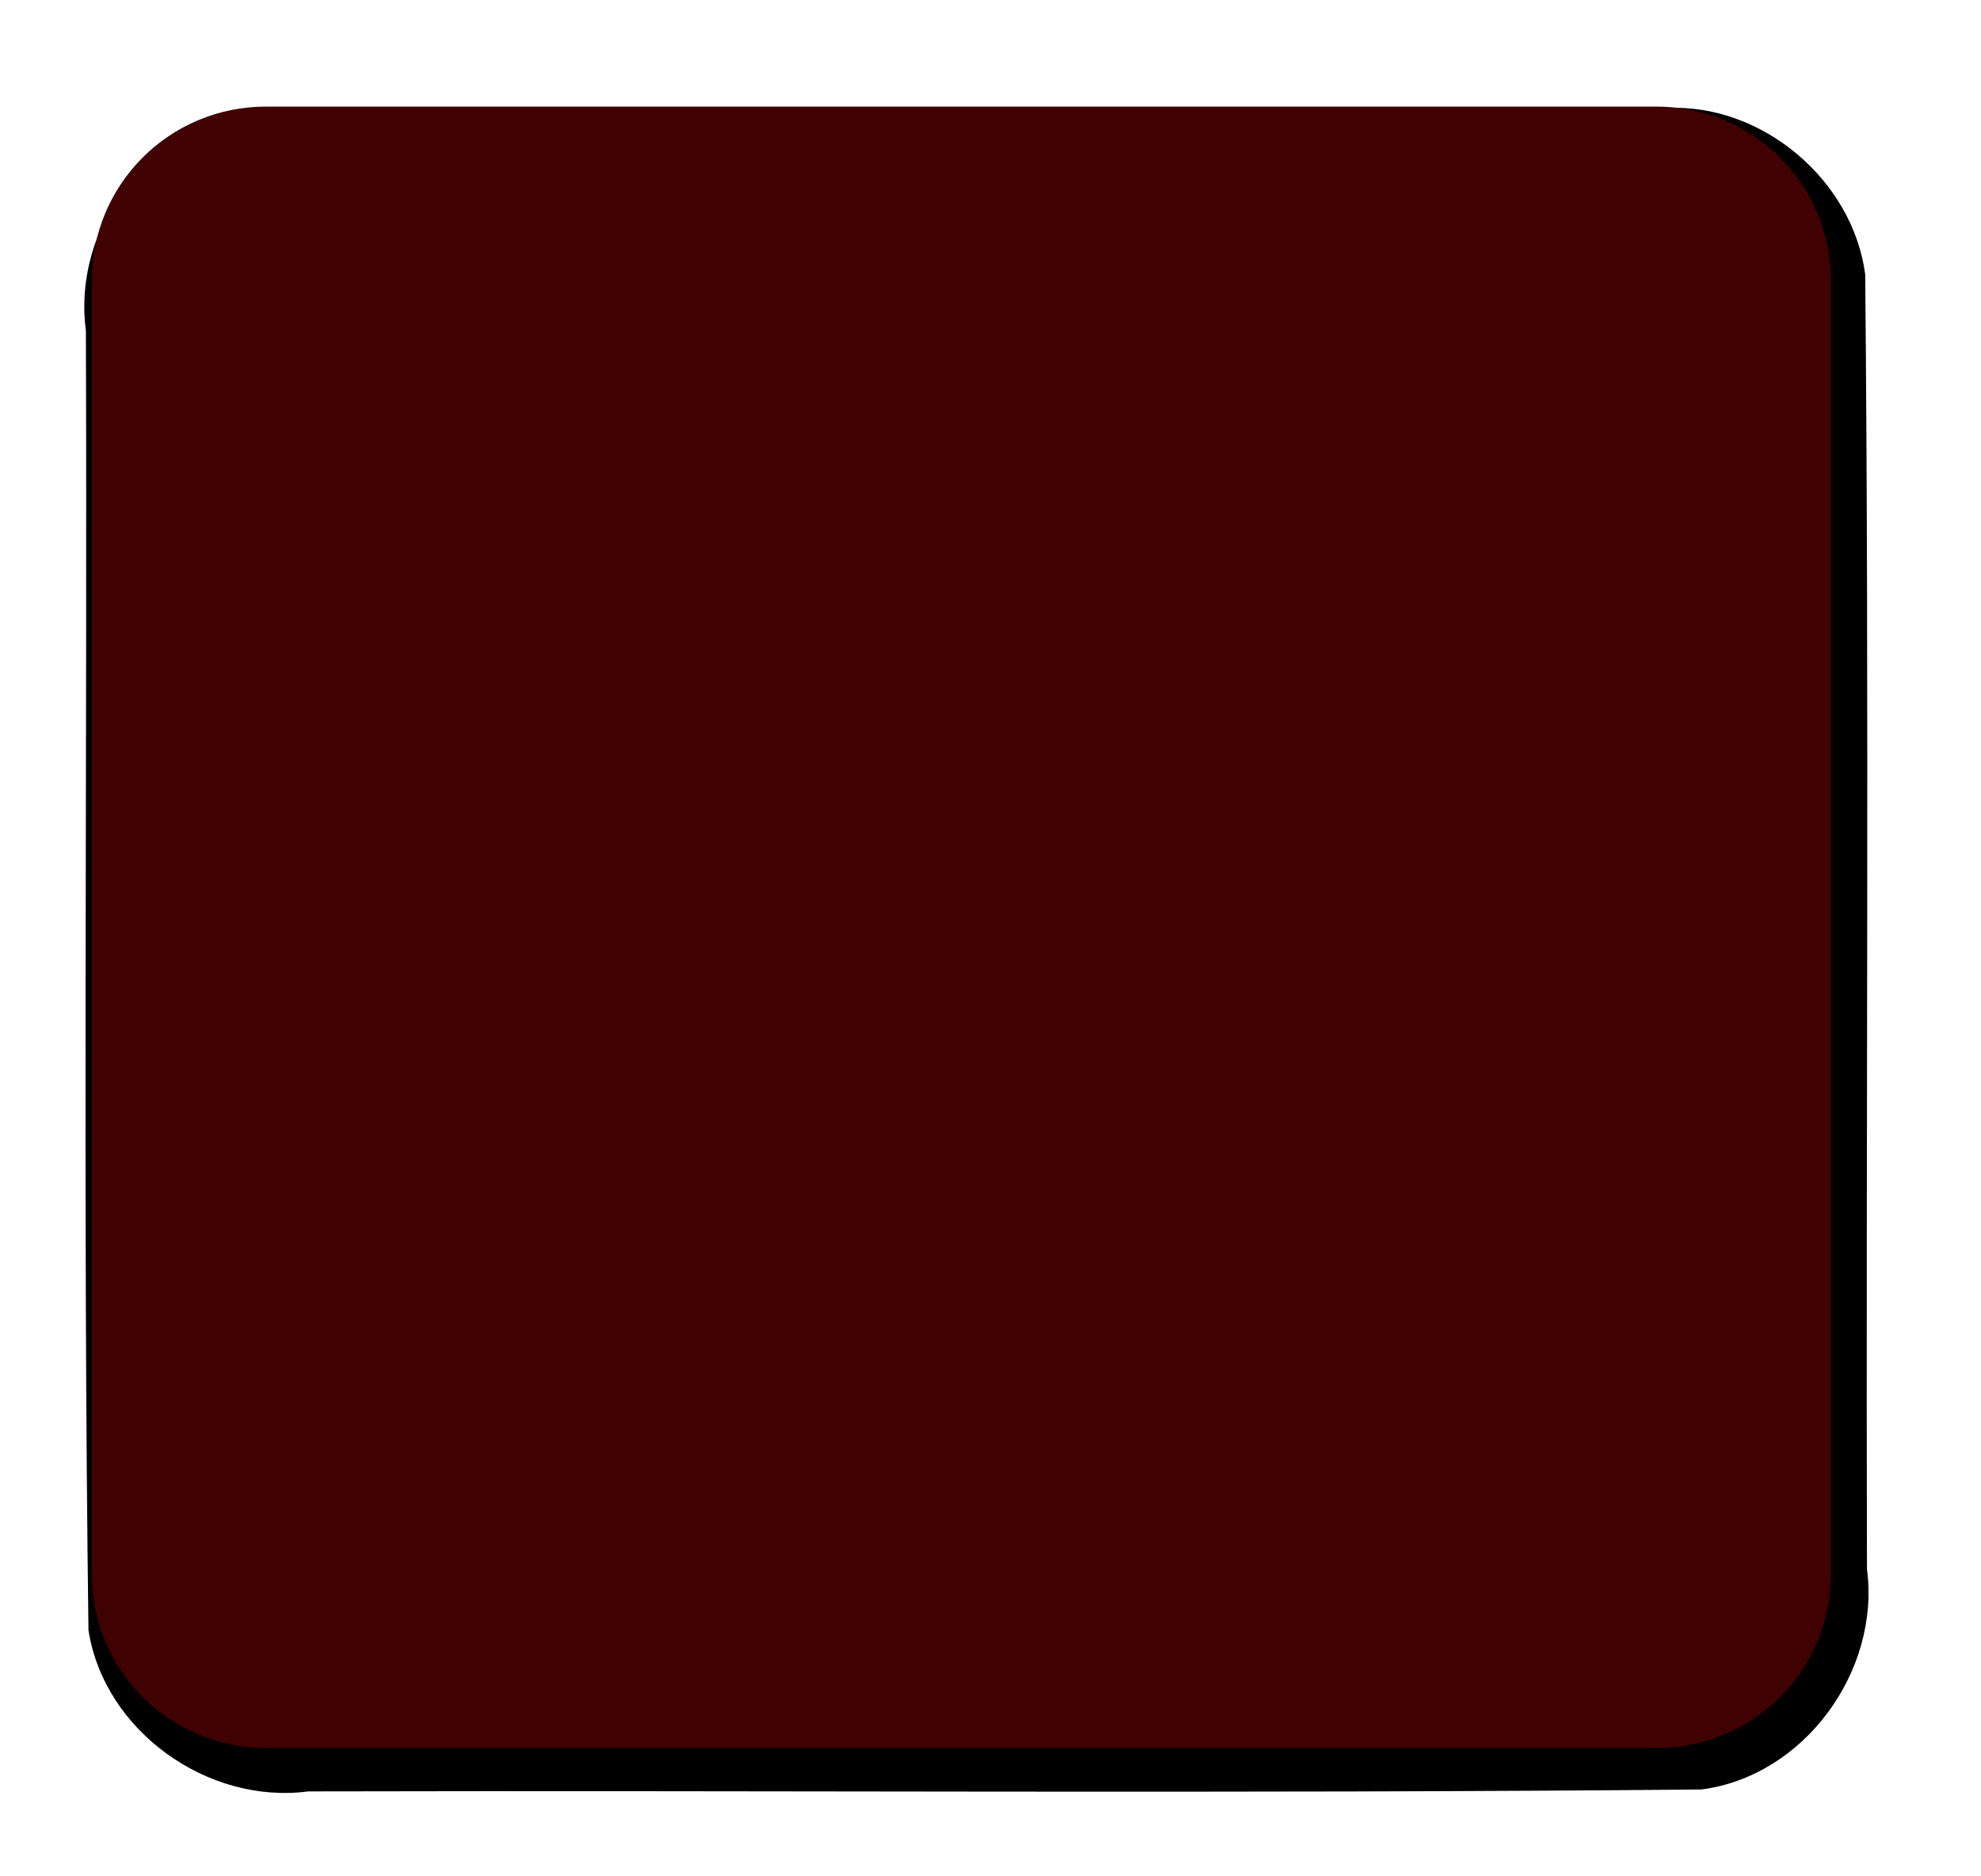 <?xml version="1.0"?><svg width="701.809" height="664.455" xmlns="http://www.w3.org/2000/svg" xmlns:xlink="http://www.w3.org/1999/xlink">
 <title>Dark Blue Pastel Glossy Button Blank</title>
 <defs>
  <linearGradient x1="1480.288" y1="5124.278" x2="1475.788" y2="4696.839" id="linearGradient4037" xlink:href="#linearGradient3974" gradientUnits="userSpaceOnUse" gradientTransform="translate(4.499, 508.427)"/>
  <linearGradient id="linearGradient3974">
   <stop id="stop3976" offset="0" stop-color="#000000"/>
   <stop id="stop3978" offset="1" stop-opacity="0" stop-color="#000000"/>
  </linearGradient>
  <linearGradient x1="1471.37" y1="4807.369" x2="1469.12" y2="4602.648" id="linearGradient4039" xlink:href="#linearGradient3962" gradientUnits="userSpaceOnUse"/>
  <linearGradient id="linearGradient3962">
   <stop id="stop3964" offset="0" stop-color="#ffffff"/>
   <stop id="stop3966" offset="1" stop-opacity="0" stop-color="#ffffff"/>
  </linearGradient>
  <linearGradient x1="1509.533" y1="4492.119" x2="1509.533" y2="4800.325" id="linearGradient4041" xlink:href="#linearGradient4001" gradientUnits="userSpaceOnUse" gradientTransform="translate(0, 503.928)"/>
  <linearGradient id="linearGradient4001">
   <stop id="stop4003" offset="0" stop-color="#ffffff"/>
   <stop id="stop4005" offset="1" stop-opacity="0" stop-color="#ffffff"/>
  </linearGradient>
  <linearGradient x1="1509.533" y1="4492.119" x2="1509.533" y2="4800.325" id="linearGradient4043" xlink:href="#linearGradient4001" gradientUnits="userSpaceOnUse" gradientTransform="translate(0, 503.928)"/>
  <linearGradient x1="1498.991" y1="4909.773" x2="1492.082" y2="5150.92" id="linearGradient4112" xlink:href="#linearGradient4054" gradientUnits="userSpaceOnUse" gradientTransform="matrix(1, 0, 0, 2.265, 0, -6294.29)"/>
  <linearGradient id="linearGradient4054">
   <stop id="stop4056" offset="0" stop-color="#ffffff"/>
   <stop id="stop4058" offset="1" stop-opacity="0" stop-color="#ffffff"/>
  </linearGradient>
  <linearGradient x1="1480.288" y1="5124.278" x2="1475.788" y2="4696.839" id="linearGradient4260" xlink:href="#linearGradient3974-7" gradientUnits="userSpaceOnUse" gradientTransform="translate(-8.999, 1471.29)"/>
  <linearGradient id="linearGradient3974-7">
   <stop id="stop3976-6" offset="0" stop-color="#000000"/>
   <stop id="stop3978-6" offset="1" stop-opacity="0" stop-color="#000000"/>
  </linearGradient>
  <linearGradient x1="1471.37" y1="4807.369" x2="1469.12" y2="4602.648" id="linearGradient4240" xlink:href="#linearGradient3962-1" gradientUnits="userSpaceOnUse"/>
  <linearGradient id="linearGradient3962-1">
   <stop id="stop3964-4" offset="0" stop-color="#ffffff"/>
   <stop id="stop3966-0" offset="1" stop-opacity="0" stop-color="#ffffff"/>
  </linearGradient>
  <linearGradient x1="1498.991" y1="4909.773" x2="1492.082" y2="5150.92" id="linearGradient4249" xlink:href="#linearGradient4054-2" gradientUnits="userSpaceOnUse" gradientTransform="matrix(1.042, 0, 0, 2.265, -73.936, -5343.84)"/>
  <linearGradient id="linearGradient4054-2">
   <stop id="stop4056-7" offset="0" stop-color="#ffffff"/>
   <stop id="stop4058-8" offset="1" stop-opacity="0" stop-color="#ffffff"/>
  </linearGradient>
  <linearGradient x1="1498.991" y1="4909.773" x2="1492.082" y2="5150.92" id="linearGradient4913" xlink:href="#linearGradient4054-2" gradientUnits="userSpaceOnUse" gradientTransform="matrix(1.042, 0, 0, 2.265, -73.936, -5343.84)"/>
  <linearGradient x1="1480.288" y1="5124.278" x2="1475.788" y2="4696.839" id="linearGradient4338" xlink:href="#linearGradient3974-5" gradientUnits="userSpaceOnUse" gradientTransform="translate(-8.999, 1954.88)"/>
  <linearGradient id="linearGradient3974-5">
   <stop id="stop3976-5" offset="0" stop-color="#000000"/>
   <stop id="stop3978-0" offset="1" stop-opacity="0" stop-color="#000000"/>
  </linearGradient>
  <linearGradient x1="1471.37" y1="4807.369" x2="1469.12" y2="4602.648" id="linearGradient4340" xlink:href="#linearGradient3962-12" gradientUnits="userSpaceOnUse"/>
  <linearGradient id="linearGradient3962-12">
   <stop id="stop3964-7" offset="0" stop-color="#ffffff"/>
   <stop id="stop3966-8" offset="1" stop-opacity="0" stop-color="#ffffff"/>
  </linearGradient>
  <linearGradient x1="426.913" y1="6054.712" x2="424.296" y2="5913.382" id="linearGradient4360" xlink:href="#linearGradient4354" gradientUnits="userSpaceOnUse"/>
  <linearGradient id="linearGradient4354">
   <stop id="stop4356" offset="0" stop-color="#999999"/>
   <stop id="stop4358" offset="1" stop-opacity="0" stop-color="#999999"/>
  </linearGradient>
  <linearGradient x1="426.913" y1="6054.712" x2="424.296" y2="5913.382" id="linearGradient5017" xlink:href="#linearGradient4354" gradientUnits="userSpaceOnUse"/>
  <linearGradient x1="426.913" y1="6054.712" x2="424.296" y2="5913.382" id="linearGradient5025" xlink:href="#linearGradient4354" gradientUnits="userSpaceOnUse"/>
  <linearGradient x1="426.913" y1="6054.712" x2="424.296" y2="5913.382" id="linearGradient5033" xlink:href="#linearGradient4354" gradientUnits="userSpaceOnUse"/>
  <linearGradient x1="1498.991" y1="4909.773" x2="1492.082" y2="5150.92" id="linearGradient4342" xlink:href="#linearGradient4054-5" gradientUnits="userSpaceOnUse" gradientTransform="matrix(1.042, 0, 0, 2.265, -74.674, -4860.91)"/>
  <linearGradient id="linearGradient4054-5">
   <stop id="stop4056-6" offset="0" stop-color="#ffffff"/>
   <stop id="stop4058-2" offset="1" stop-opacity="0" stop-color="#ffffff"/>
  </linearGradient>
  <linearGradient x1="426.913" y1="6054.712" x2="424.296" y2="5913.382" id="linearGradient5061" xlink:href="#linearGradient4354" gradientUnits="userSpaceOnUse"/>
  <linearGradient x1="426.913" y1="6054.712" x2="424.296" y2="5913.382" id="linearGradient5063" xlink:href="#linearGradient4354" gradientUnits="userSpaceOnUse"/>
  <linearGradient x1="426.913" y1="6054.712" x2="424.296" y2="5913.382" id="linearGradient5065" xlink:href="#linearGradient4354" gradientUnits="userSpaceOnUse"/>
  <linearGradient x1="1498.991" y1="4909.773" x2="1492.082" y2="5150.92" id="linearGradient5067" xlink:href="#linearGradient4054-5" gradientUnits="userSpaceOnUse" gradientTransform="matrix(1.042, 0, 0, 2.265, -74.674, -4860.91)"/>
  <linearGradient x1="1480.288" y1="5124.278" x2="1475.788" y2="4696.839" id="linearGradient4392" xlink:href="#linearGradient3974-9" gradientUnits="userSpaceOnUse" gradientTransform="translate(548.921, 1954.88)"/>
  <linearGradient id="linearGradient3974-9">
   <stop id="stop3976-1" offset="0" stop-color="#000000"/>
   <stop id="stop3978-1" offset="1" stop-opacity="0" stop-color="#000000"/>
  </linearGradient>
  <linearGradient x1="1471.37" y1="4807.369" x2="1469.12" y2="4602.648" id="linearGradient4394" xlink:href="#linearGradient3962-8" gradientUnits="userSpaceOnUse"/>
  <linearGradient id="linearGradient3962-8">
   <stop id="stop3964-5" offset="0" stop-color="#ffffff"/>
   <stop id="stop3966-03" offset="1" stop-opacity="0" stop-color="#ffffff"/>
  </linearGradient>
  <linearGradient x1="-662.908" y1="5945.397" x2="-658.571" y2="5813.924" id="linearGradient4514" xlink:href="#linearGradient4438" gradientUnits="userSpaceOnUse" gradientTransform="matrix(1, 0, 0.166, 0.986, -446.209, -81.129)"/>
  <linearGradient id="linearGradient4438">
   <stop id="stop4440" offset="0" stop-color="#808080"/>
   <stop id="stop4442" offset="1" stop-opacity="0" stop-color="#808080"/>
  </linearGradient>
  <linearGradient x1="2391.06" y1="6193.015" x2="2387.72" y2="6048.071" id="linearGradient4516" xlink:href="#linearGradient4428" gradientUnits="userSpaceOnUse" gradientTransform="matrix(1, 0, 0, 1.011, -499.112, -161.928)"/>
  <linearGradient id="linearGradient4428">
   <stop id="stop4430" offset="0" stop-color="#999999"/>
   <stop id="stop4432" offset="1" stop-opacity="0" stop-color="#999999"/>
  </linearGradient>
  <linearGradient x1="1498.991" y1="4909.773" x2="1492.082" y2="5150.92" id="linearGradient4404" xlink:href="#linearGradient4054-0" gradientUnits="userSpaceOnUse" gradientTransform="matrix(1.042, 0, 0, 2.265, 487.583, -4854.04)"/>
  <linearGradient id="linearGradient4054-0">
   <stop id="stop4056-3" offset="0" stop-color="#ffffff"/>
   <stop id="stop4058-0" offset="1" stop-opacity="0" stop-color="#ffffff"/>
  </linearGradient>
  <linearGradient x1="1498.991" y1="4909.773" x2="1492.082" y2="5150.92" id="linearGradient5243" xlink:href="#linearGradient4054-0" gradientUnits="userSpaceOnUse" gradientTransform="matrix(1.042, 0, 0, 2.265, 487.583, -4854.04)"/>
  <filter color-interpolation-filters="sRGB" id="filter4142-4">
   <feGaussianBlur id="feGaussianBlur4144-8" stdDeviation="3.971"/>
  </filter>
  <linearGradient x1="949.364" y1="6118.636" x2="949.364" y2="5949.91" id="linearGradient4218" xlink:href="#linearGradient4206" gradientUnits="userSpaceOnUse" gradientTransform="matrix(1, 0, 0, 1, 501.277, -369.515)"/>
  <linearGradient id="linearGradient4206">
   <stop id="stop4208" offset="0" stop-color="#000080"/>
   <stop id="stop4210" offset="1" stop-opacity="0" stop-color="#000080"/>
  </linearGradient>
  <linearGradient x1="0.463" y1="1.826" x2="0.452" y2="0.689" id="linearGradient4200" xlink:href="#linearGradient3974-93"/>
  <linearGradient id="linearGradient3974-93">
   <stop id="stop3976-0" offset="0" stop-color="#000000"/>
   <stop id="stop3978-9" offset="1" stop-opacity="0" stop-color="#000000"/>
  </linearGradient>
  <linearGradient x1="1471.37" y1="4807.369" x2="1469.12" y2="4602.648" id="linearGradient4178" xlink:href="#linearGradient3962-5" gradientUnits="userSpaceOnUse" gradientTransform="matrix(1, 0, 0, 1, 20.648, 23.064)"/>
  <linearGradient id="linearGradient3962-5">
   <stop id="stop3964-6" offset="0" stop-color="#ffffff"/>
   <stop id="stop3966-6" offset="1" stop-opacity="0" stop-color="#ffffff"/>
  </linearGradient>
  <filter color-interpolation-filters="sRGB" id="filter3958-9">
   <feGaussianBlur id="feGaussianBlur3960-35" stdDeviation="3.745"/>
  </filter>
  <linearGradient x1="1509.533" y1="4492.119" x2="1509.533" y2="4800.325" id="linearGradient4195" xlink:href="#linearGradient4001-6" gradientUnits="userSpaceOnUse" gradientTransform="matrix(1.548, 0, 0, 1.548, -1970.3, -6832.24)"/>
  <linearGradient id="linearGradient4001-6">
   <stop id="stop4003-7" offset="0" stop-color="#ffffff"/>
   <stop id="stop4005-1" offset="1" stop-opacity="0" stop-color="#ffffff"/>
  </linearGradient>
  <linearGradient x1="1509.533" y1="4492.119" x2="1509.533" y2="4800.325" id="linearGradient4192" xlink:href="#linearGradient4001-6" gradientUnits="userSpaceOnUse" gradientTransform="matrix(1.548, 0, 0, 1.548, -1970.3, -6832.24)"/>
  <linearGradient x1="1498.991" y1="4909.773" x2="1492.082" y2="5150.92" id="linearGradient4189" xlink:href="#linearGradient4054-4" gradientUnits="userSpaceOnUse" gradientTransform="matrix(1.033, 0, 0, 2.265, -61.63, -5813.72)"/>
  <linearGradient id="linearGradient4054-4">
   <stop id="stop4056-8" offset="0" stop-color="#ffffff"/>
   <stop id="stop4058-3" offset="1" stop-opacity="0" stop-color="#ffffff"/>
  </linearGradient>
  <linearGradient x1="0.512" y1="-0.499" x2="0.492" y2="1.322" id="linearGradient5432" xlink:href="#linearGradient4054-4"/>
  <linearGradient x1="-7.049" y1="-28.114" x2="-7.043" y2="-27.55" id="svg_1" xlink:href="#linearGradient3962-5"/>
 </defs>
 <g>
  <title>Layer 1</title>
  <path d="m590.663,38.238c-166.564,0.419 -333.145,-0.425 -499.697,0.484c-37.214,3.794 -65.488,41.455 -60.541,78.342c0.539,153.436 -1.12,306.94 0.914,460.333c5.552,35.722 42.26,61.84 77.907,57.112c164.492,-0.408 329.069,0.855 493.508,-0.676c36.453,-4.757 63.435,-41.903 58.657,-78.1c-0.399,-152.844 0.841,-305.721 -0.626,-458.544c-4.42,-33.36 -36.361,-60.453 -70.121,-58.95z" id="path4160" filter="url(#filter4142-4)" fill="#000000"/>
  <path d="m94.237,37.759l492.703,0c34.21,0 61.75,27.541 61.75,61.75l0,457.889c0,34.21 -27.54,61.75 -61.75,61.75l-492.703,0c-34.21,0 -61.75,-27.541 -61.75,-61.75l0,-457.889c0,-34.21 27.54,-61.75 61.75,-61.75z" id="path4164" fill="#3f0101"/>
  <path d="m98.218,600.408c7.417,-0.867 2.635,-8.609 -2.66,-8.802c-28.652,-12.19 -44.492,-45.075 -39.788,-75.44c0.834,-138.233 -1.914,-276.56 1.584,-414.731c7.06,-33.958 44.014,-56.894 77.714,-51.303c149.084,0.801 298.236,-1.721 447.276,1.445c26.653,5.283 46.483,29.272 51.801,55.115c3.868,14.631 7.02,-3.024 6.449,-9.319c1.489,-17.622 -4.568,-36.275 -19.466,-46.618c-14.426,-11.812 -34.032,-12.997 -51.841,-11.016c-161.447,0.609 -322.971,-1.381 -484.368,1.151c-28.589,6.248 -45.02,38.648 -39.407,66.155c0.839,151.479 -1.717,303.078 1.397,454.482c5.538,22.552 27.976,39.741 51.309,38.881l0,0l0,0l-0,0zm499.166,-0.678c29.858,-3.668 49.273,-36.595 43.471,-65.188c-0.842,-15.705 1.568,-32.105 -1.35,-47.367c-2.697,-10.335 -7.085,5.643 -5.997,10.275c-0.651,24.317 4.515,52.187 -12.235,72.443c-9.68,14.254 -25.857,20.768 -40.525,28.532c5.543,0.61 11.034,1.726 16.636,1.305z" id="path4166" filter="url(#filter3958-9)" fill="url(#svg_1)" opacity="0.88"/>
  <path d="m-11.294,54.5c-139.591,5.064 -279.701,-1.053 -419.483,2.008c-28.038,0.943 -56.957,0.707 -84.427,3.457c-15.73,21.276 -13.377,49.061 -14.855,73.989c1.349,82.031 0.55,164.067 0.668,246.102c35.631,52.206 75.939,106.416 136.231,132.843c28.54,11.404 62.12,5.207 85.868,-13.173c55.927,-35.181 100.487,-83.506 152.81,-123.293c46.192,-40.821 94.723,-85.423 158.003,-97.997c5.508,-0.796 12.608,0.033 9.567,-7.77c-0.901,-66.681 6.886,-134.444 -7.146,-200.208c-2.913,-7.007 -7.933,-16.792 -17.235,-15.959l0,-0z" fill="url(#linearGradient5432)" opacity="0.25" id="path4174"/>
  <path d="m588.706,45.5c-139.591,5.064 -279.701,-1.053 -419.483,2.008c-28.038,0.943 -56.957,0.706 -84.427,3.457c-15.73,21.276 -13.377,49.061 -14.855,73.989c1.349,82.031 0.55,164.067 0.668,246.102c35.631,52.206 75.939,106.416 136.231,132.843c28.54,11.404 62.12,5.207 85.868,-13.173c55.927,-35.181 100.487,-83.506 152.81,-123.293c46.192,-40.821 94.723,-85.423 158.003,-97.997c5.508,-0.796 12.608,0.033 9.567,-7.77c-0.901,-66.681 6.886,-134.444 -7.146,-200.208c-2.913,-7.007 -7.933,-16.792 -17.235,-15.959l0,-0z" fill="url(#linearGradient5432)" opacity="0.1" id="svg_3"/>
  <path d="m1239.706,84.5c-139.591,5.064 -279.701,-1.053 -419.483,2.008c-28.038,0.943 -56.957,0.706 -84.427,3.457c-15.73,21.276 -13.377,49.061 -14.855,73.989c1.349,82.031 0.55,164.067 0.668,246.102c35.631,52.206 75.939,106.416 136.231,132.843c28.54,11.404 62.12,5.207 85.868,-13.173c55.927,-35.181 100.487,-83.506 152.81,-123.293c46.192,-40.821 94.723,-85.423 158.003,-97.997c5.508,-0.796 12.608,0.033 9.567,-7.77c-0.901,-66.681 6.886,-134.444 -7.146,-200.208c-2.913,-7.007 -7.933,-16.792 -17.235,-15.959l0,-0z" fill="url(#linearGradient5432)" opacity="0" id="svg_4"/>
 </g>
</svg>